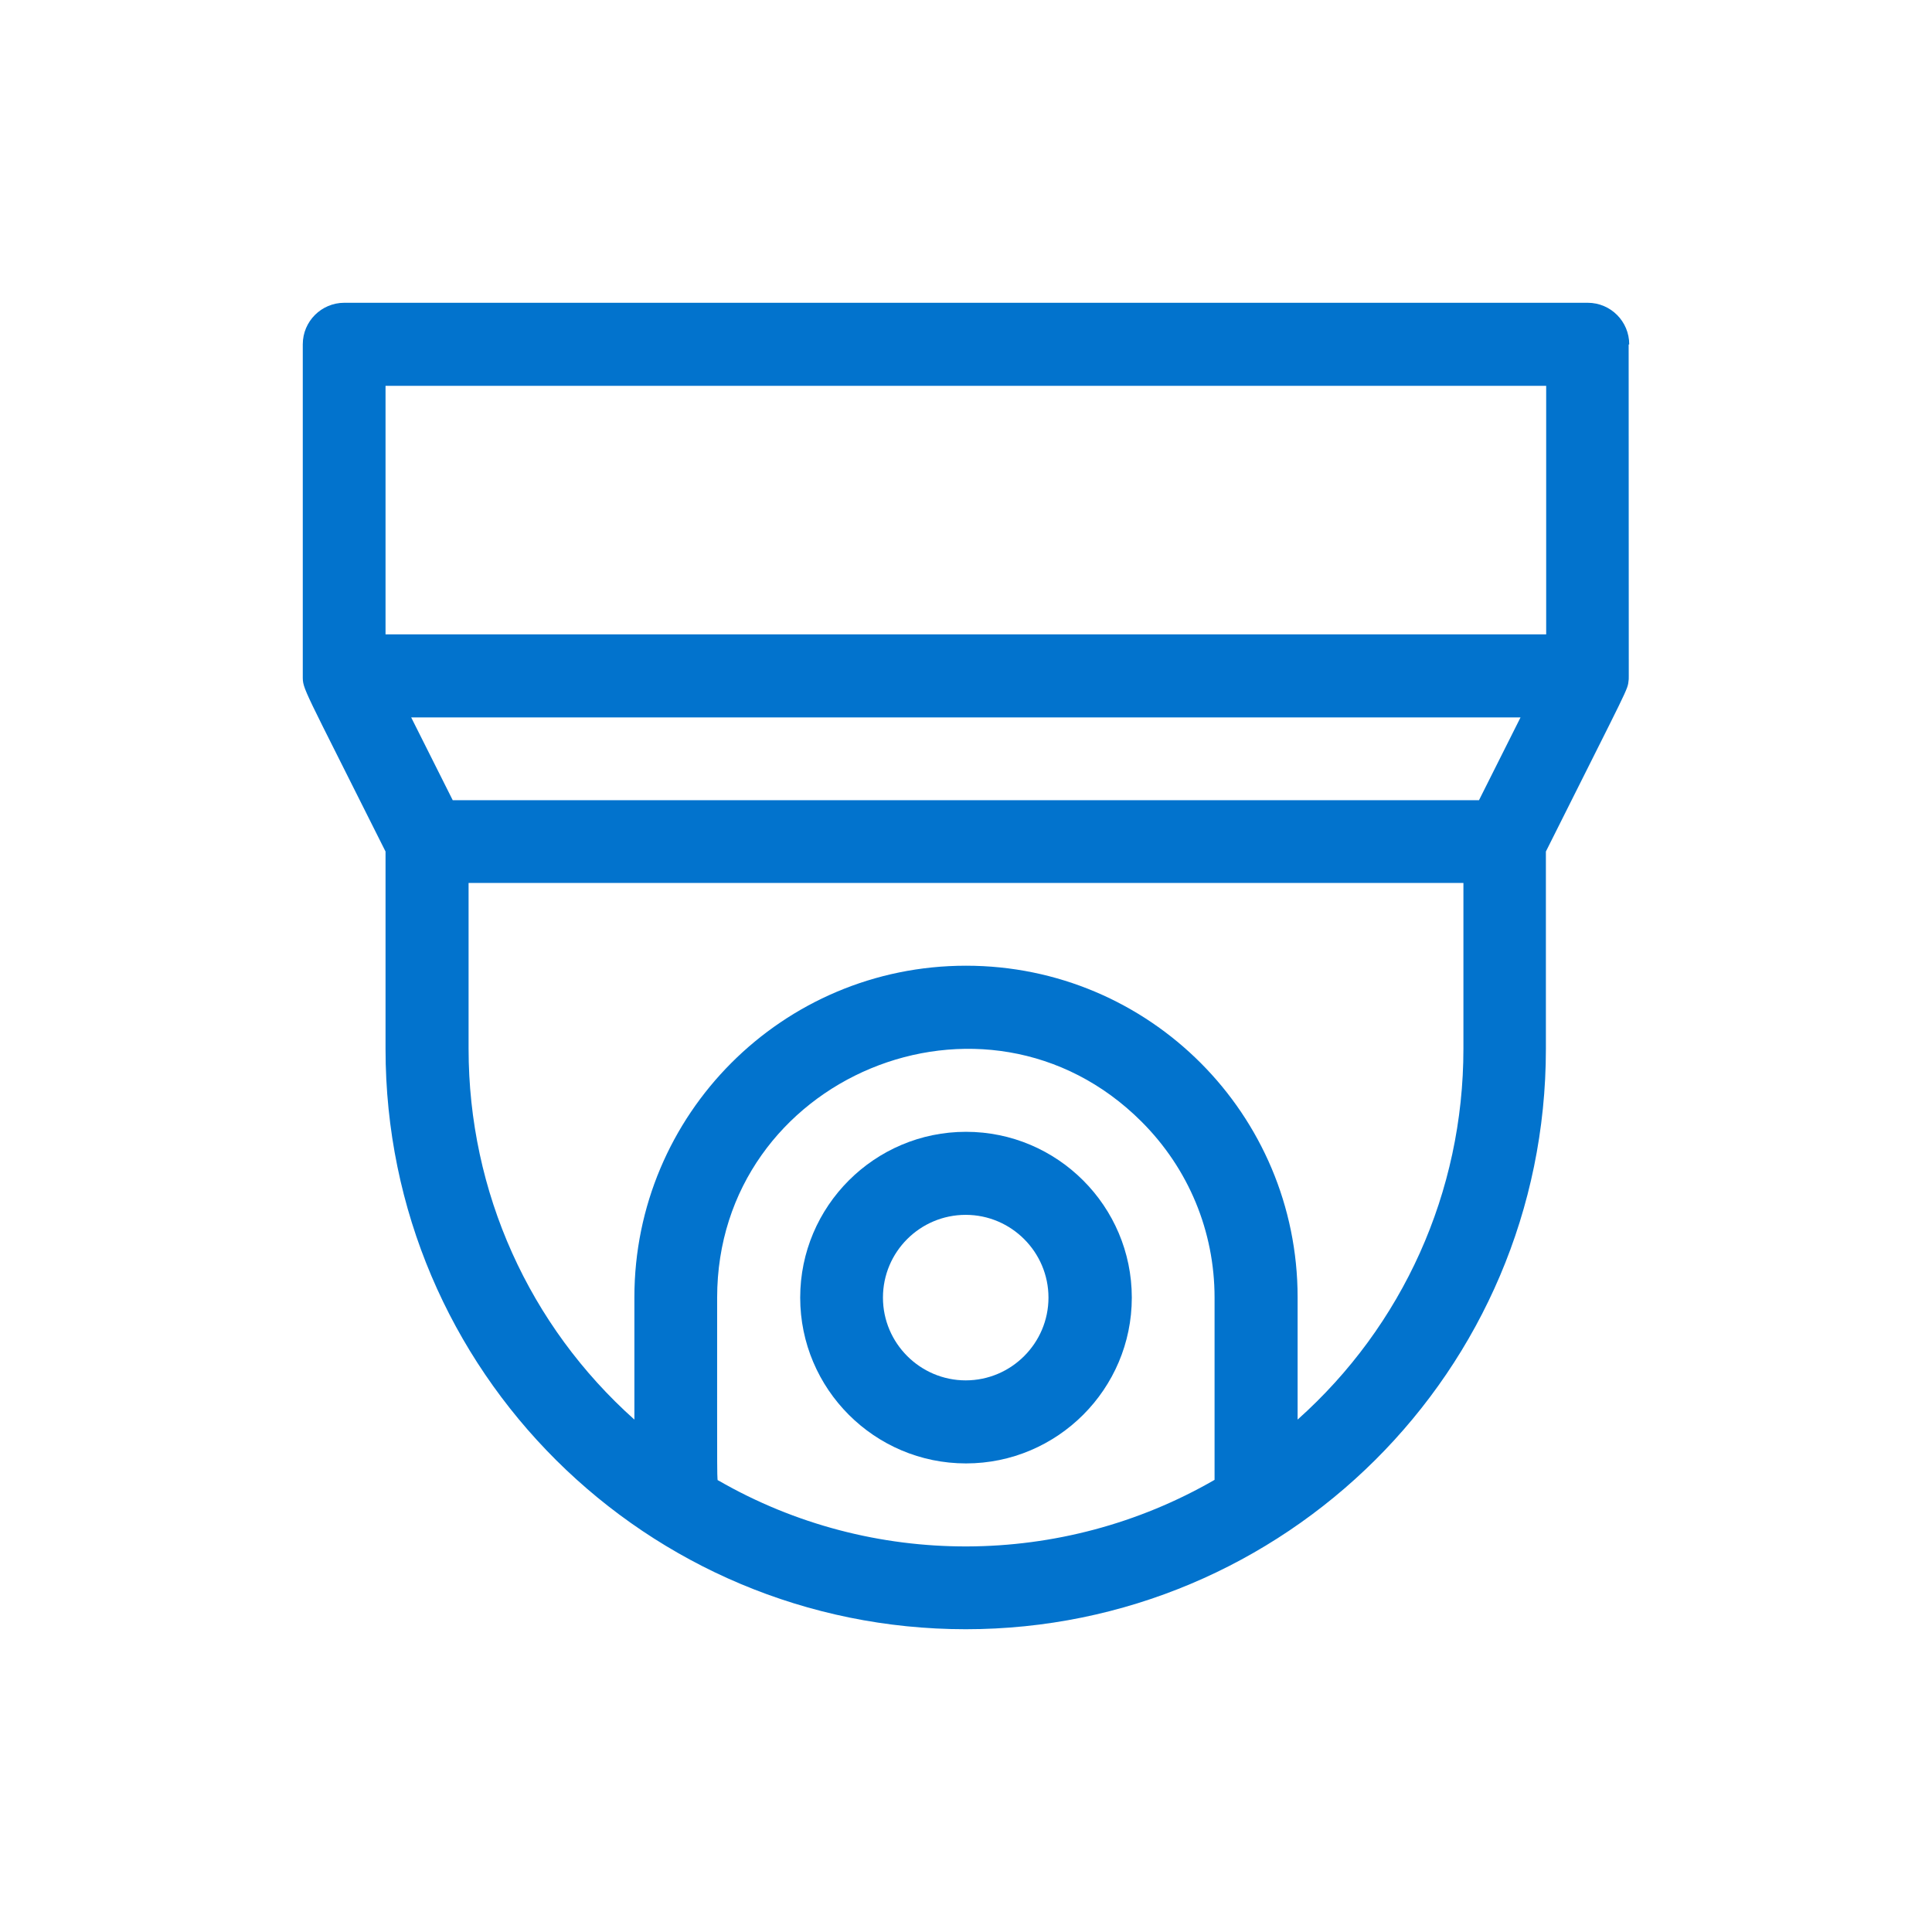 <?xml version="1.0" encoding="UTF-8"?>
<svg id="Layer_1" xmlns="http://www.w3.org/2000/svg" viewBox="0 0 67 67">
  <defs>
    <style>
      .cls-1 {
        fill: #0273cd;
      }
    </style>
  </defs>
  <path class="cls-1" d="M56.5,11.94c0-.79-.64-1.44-1.44-1.44H11.94c-.79,0-1.44.64-1.44,1.44v11.5c0,.48-.03.29,2.87,6.09v6.85c0,11.2,9.08,20.12,20.12,20.12s20.12-8.94,20.12-20.12v-6.85c2.93-5.86,2.83-5.58,2.87-5.95.01-.11,0,.64,0-11.63ZM13.37,13.38h40.25v8.62H13.37v-8.62ZM51.3,27.75H15.7l-1.44-2.87h38.47l-1.44,2.87ZM24.91,51.34c-.05-.03-.04.46-.04-6.34,0-7.64,9.3-11.52,14.72-6.1,1.63,1.63,2.53,3.8,2.53,6.1v6.32c-5.28,3.05-11.87,3.1-17.21.02h0ZM50.75,36.37c0,4.98-2.11,9.61-5.75,12.86v-4.24c0-6.34-5.13-11.5-11.5-11.5s-11.5,5.16-11.5,11.5v4.24c-3.64-3.25-5.75-7.88-5.75-12.86v-5.75h34.5v5.75Z"/>
  <path class="cls-1" d="M39.25,45c0-3.17-2.58-5.75-5.75-5.75s-5.75,2.58-5.75,5.75,2.58,5.75,5.75,5.75,5.75-2.58,5.75-5.75ZM30.62,45c0-1.59,1.29-2.87,2.87-2.87s2.87,1.29,2.87,2.87-1.29,2.87-2.87,2.87-2.87-1.29-2.87-2.87Z"/>
</svg>